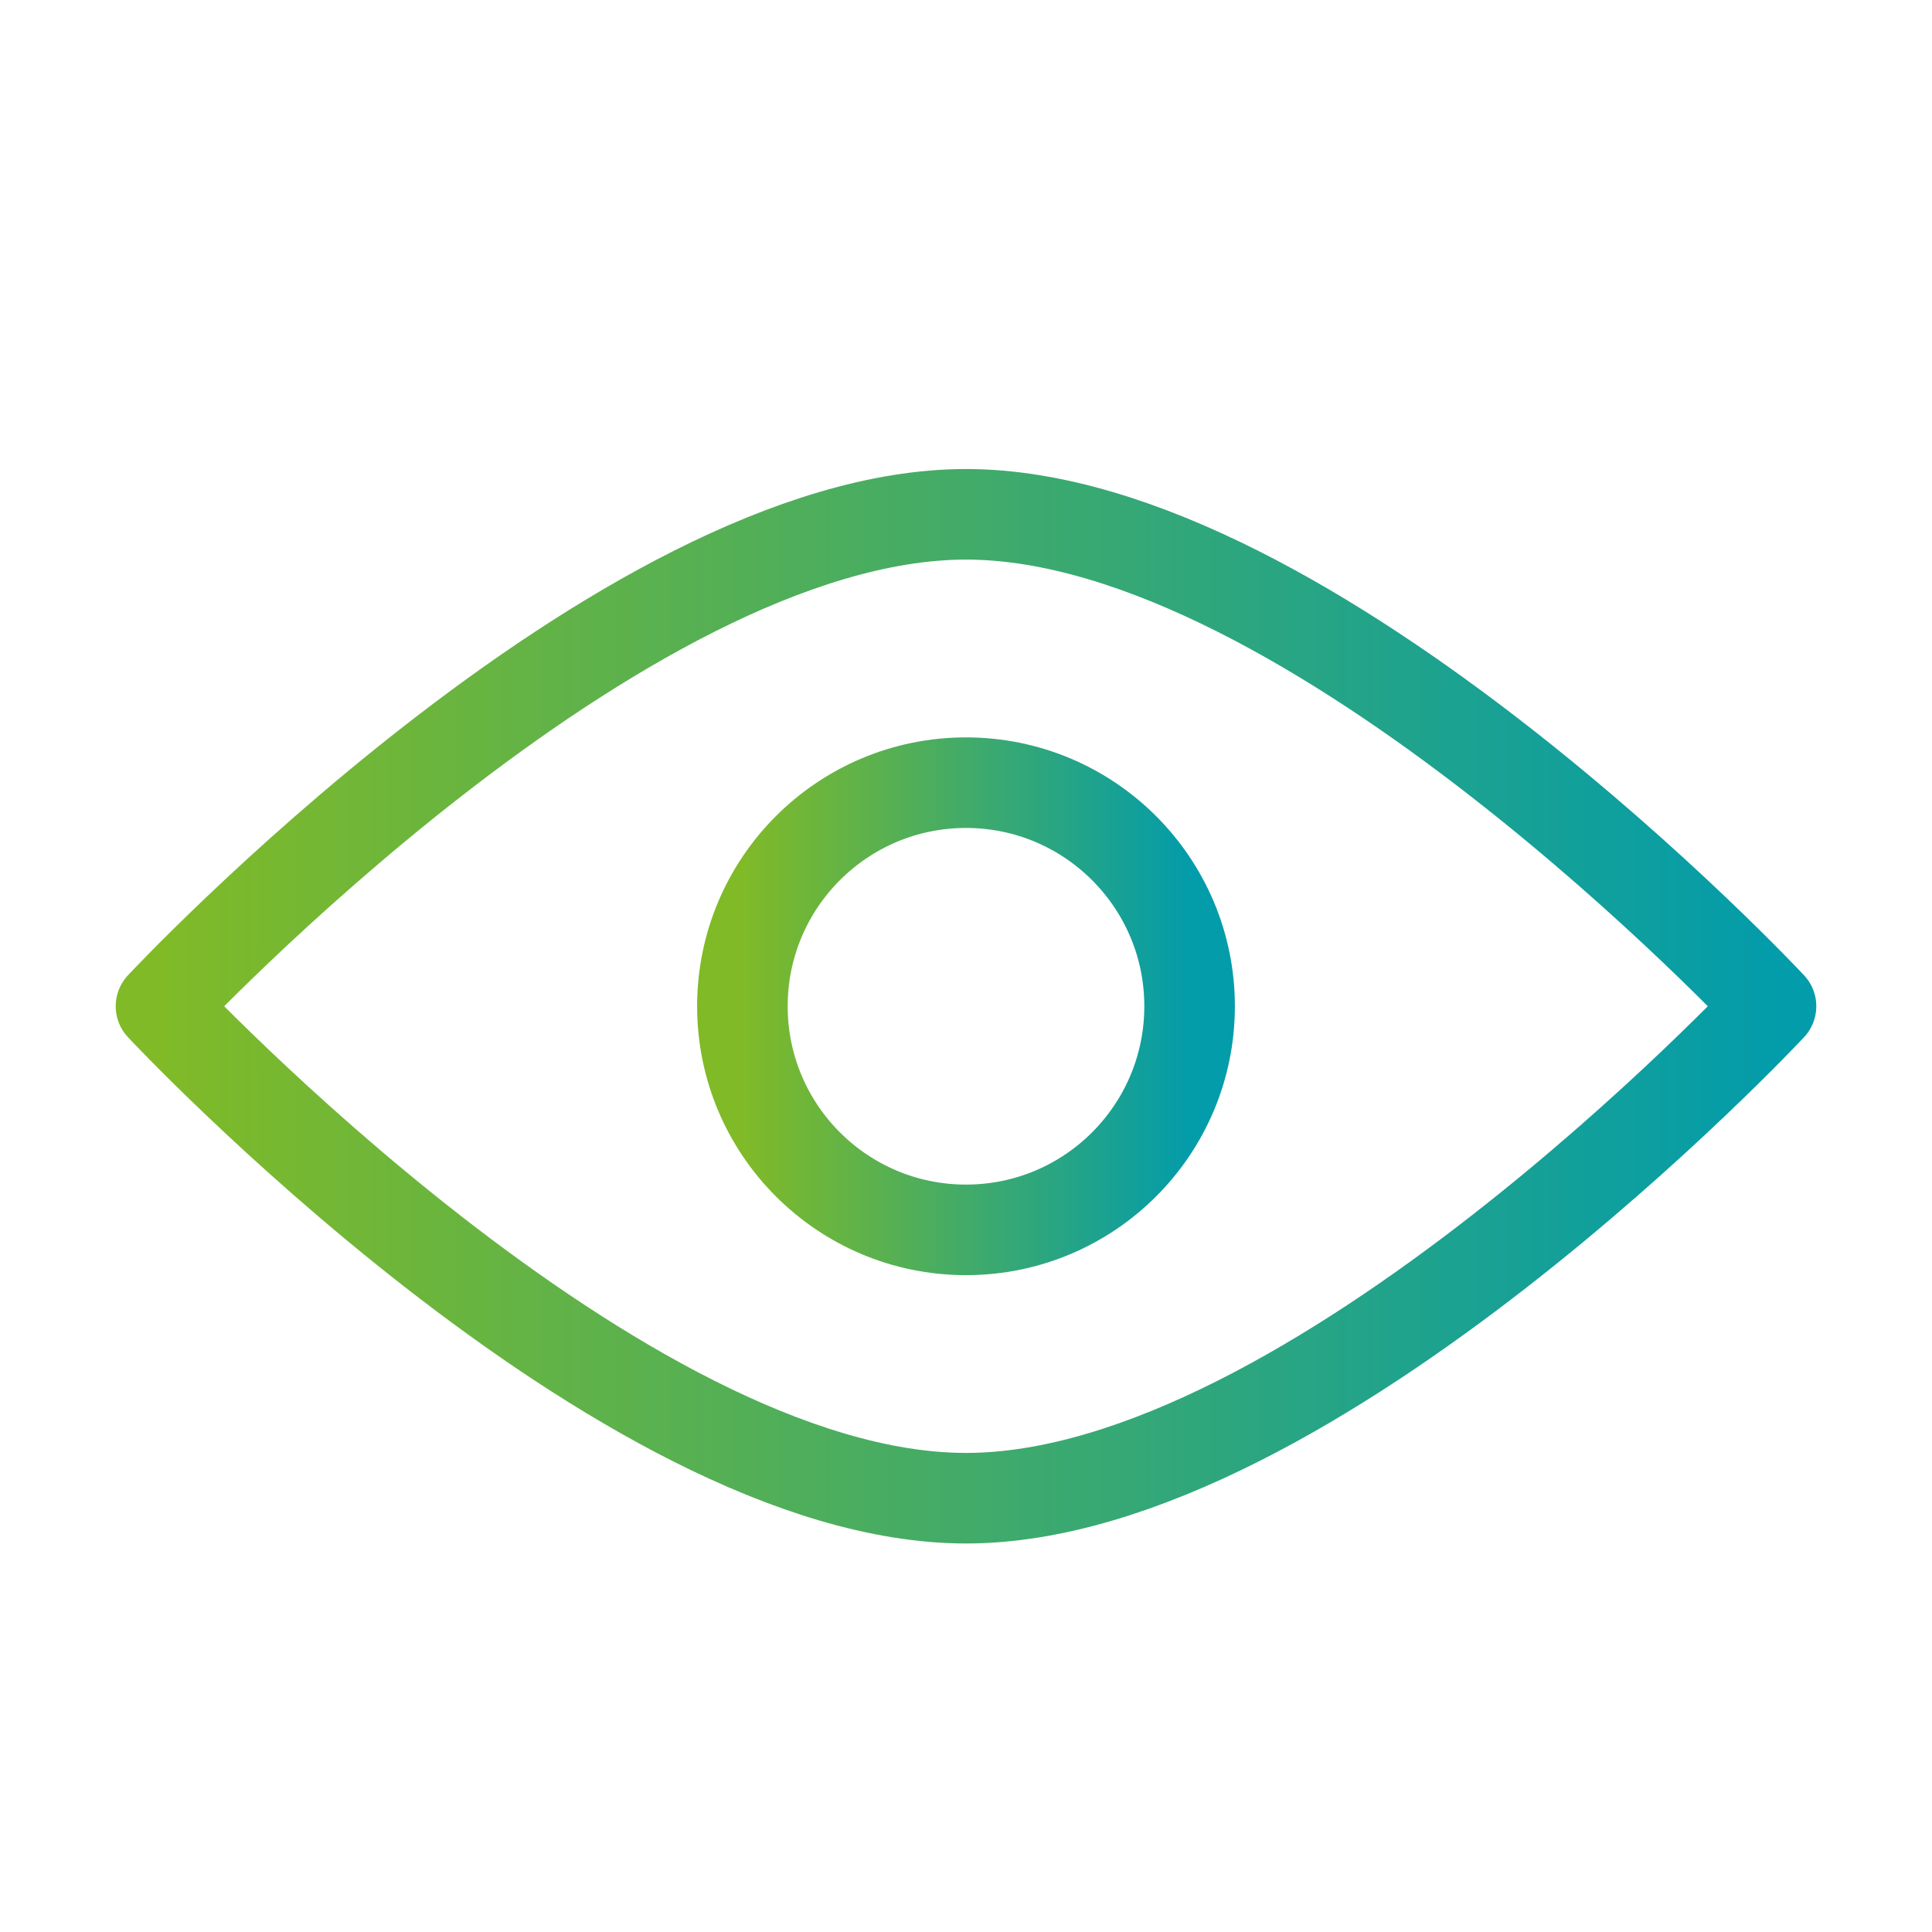 <svg width="64" height="64" viewBox="0 0 64 64" fill="none" xmlns="http://www.w3.org/2000/svg">
<ellipse cx="32" cy="33.334" rx="7.407" ry="7.407" stroke="url(#paint0_linear_1_4244)" stroke-width="3" stroke-linejoin="round"/>
<path d="M58.667 33.333C58.667 33.333 43.455 49.63 32 49.63C20.545 49.63 5.333 33.333 5.333 33.333C5.333 33.333 20.545 17.037 32 17.037C43.455 17.037 58.667 33.333 58.667 33.333Z" stroke="url(#paint1_linear_1_4244)" stroke-width="3" stroke-linejoin="round"/>
<defs>
<linearGradient id="paint0_linear_1_4244" x1="24.592" y1="33.334" x2="39.407" y2="33.334" gradientUnits="userSpaceOnUse">
<stop stop-color="#80BA27"/>
<stop offset="1" stop-color="#039CAA"/>
</linearGradient>
<linearGradient id="paint1_linear_1_4244" x1="5.333" y1="33.333" x2="58.667" y2="33.333" gradientUnits="userSpaceOnUse">
<stop stop-color="#80BA27"/>
<stop offset="1" stop-color="#039CAA"/>
</linearGradient>
</defs>
</svg>

